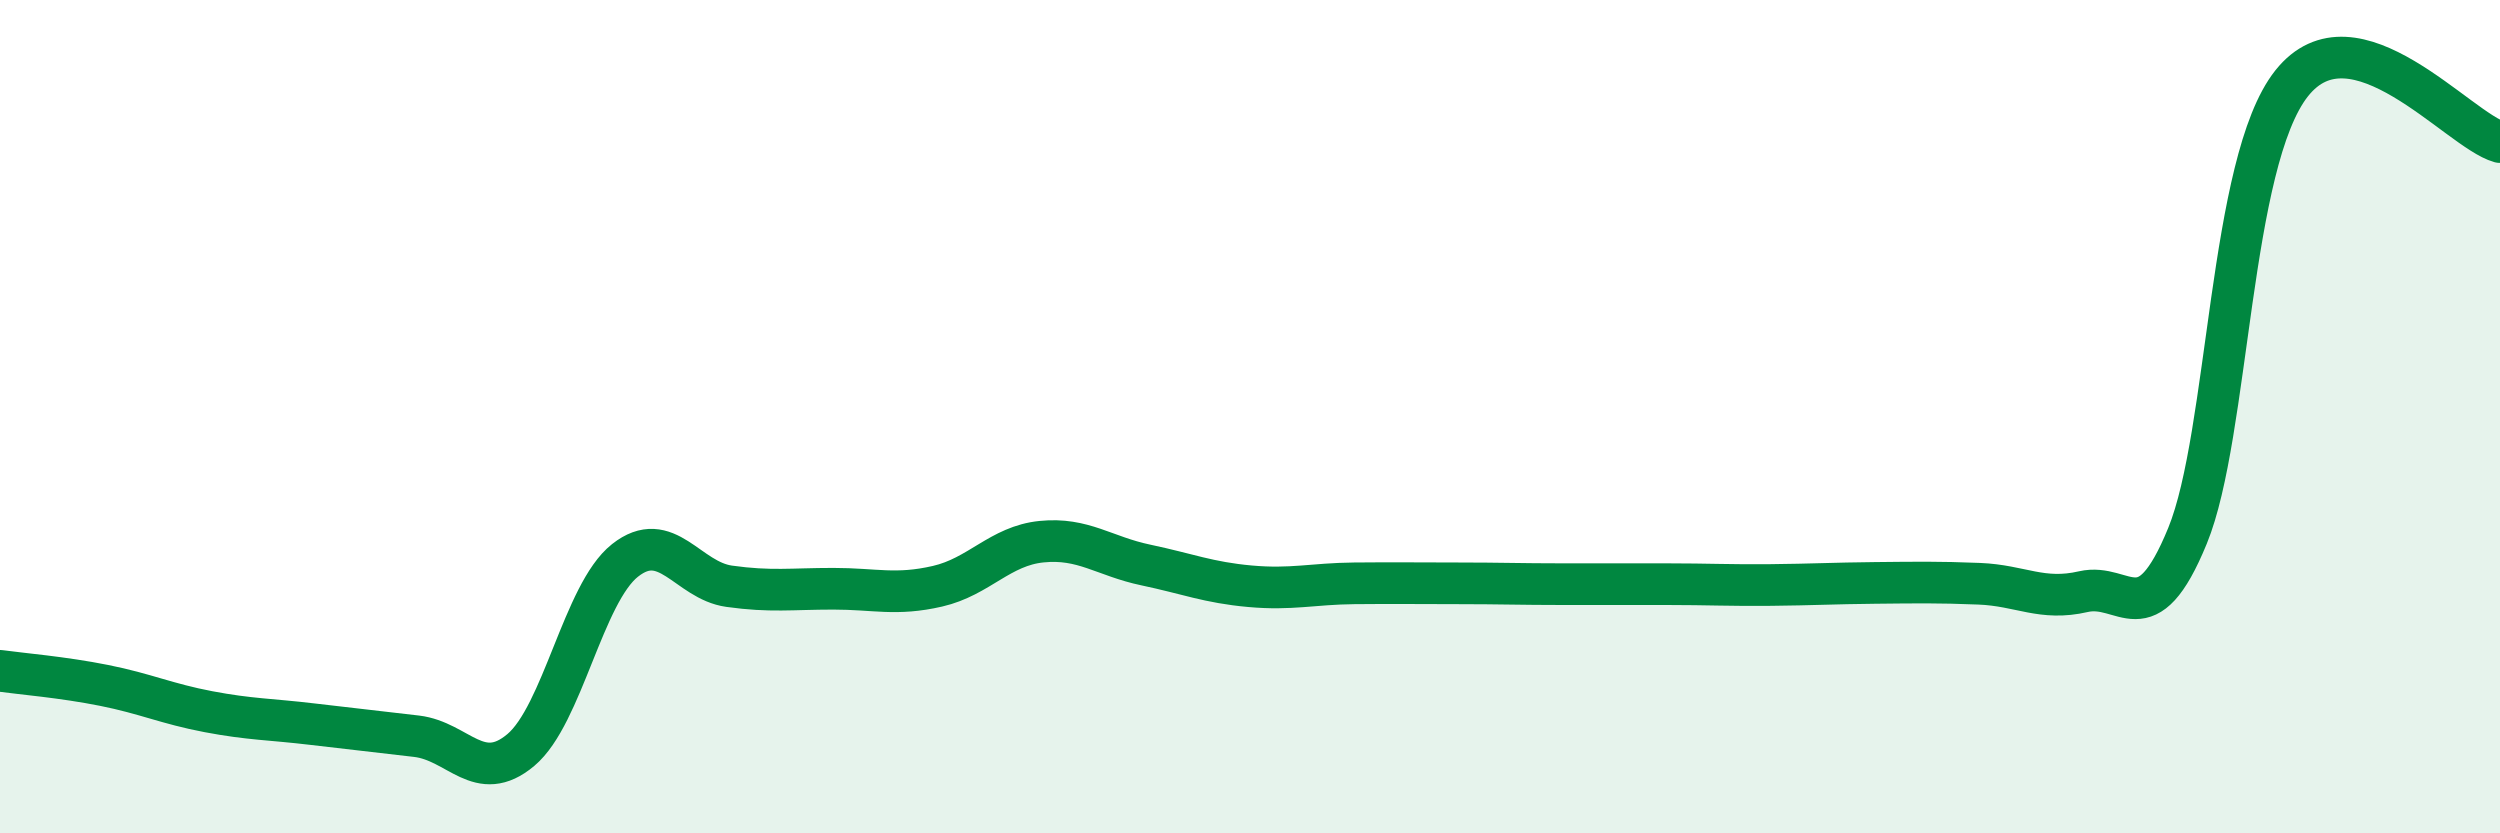 
    <svg width="60" height="20" viewBox="0 0 60 20" xmlns="http://www.w3.org/2000/svg">
      <path
        d="M 0,16.1 C 0.5,16.17 1.5,16.25 2.5,16.45 C 3.5,16.65 4,16.89 5,17.08 C 6,17.27 6.5,17.26 7.5,17.38 C 8.5,17.5 9,17.55 10,17.67 C 11,17.79 11.5,18.84 12.5,18 C 13.5,17.16 14,14.24 15,13.45 C 16,12.66 16.5,13.93 17.5,14.07 C 18.5,14.21 19,14.13 20,14.13 C 21,14.13 21.5,14.3 22.5,14.07 C 23.5,13.84 24,13.1 25,13 C 26,12.9 26.5,13.35 27.5,13.56 C 28.5,13.77 29,13.98 30,14.07 C 31,14.16 31.5,14.01 32.5,14 C 33.5,13.99 34,14 35,14 C 36,14 36.5,14.02 37.5,14.02 C 38.5,14.02 39,14.02 40,14.02 C 41,14.02 41.5,14.05 42.5,14.04 C 43.5,14.03 44,14 45,13.99 C 46,13.98 46.5,13.97 47.5,14.01 C 48.5,14.05 49,14.43 50,14.2 C 51,13.97 51.5,15.3 52.5,12.86 C 53.5,10.42 53.5,3.89 55,2 C 56.5,0.11 59,3.13 60,3.41L60 20L0 20Z"
        fill="#008740"
        opacity="0.1"
        stroke-linecap="round"
        stroke-linejoin="round"
      />
      <path
        d="M 0,16.1 C 0.5,16.17 1.5,16.25 2.5,16.45 C 3.5,16.65 4,16.89 5,17.08 C 6,17.27 6.5,17.26 7.5,17.38 C 8.5,17.5 9,17.55 10,17.67 C 11,17.79 11.5,18.84 12.5,18 C 13.5,17.16 14,14.24 15,13.45 C 16,12.66 16.5,13.93 17.5,14.07 C 18.5,14.21 19,14.13 20,14.13 C 21,14.13 21.5,14.3 22.5,14.07 C 23.5,13.84 24,13.1 25,13 C 26,12.9 26.5,13.35 27.5,13.56 C 28.5,13.77 29,13.98 30,14.07 C 31,14.16 31.5,14.01 32.5,14 C 33.5,13.99 34,14 35,14 C 36,14 36.5,14.02 37.5,14.02 C 38.5,14.02 39,14.02 40,14.02 C 41,14.02 41.5,14.05 42.5,14.04 C 43.5,14.03 44,14 45,13.99 C 46,13.98 46.5,13.97 47.5,14.01 C 48.5,14.05 49,14.43 50,14.2 C 51,13.97 51.5,15.3 52.5,12.86 C 53.5,10.42 53.5,3.89 55,2 C 56.5,0.11 59,3.13 60,3.41"
        stroke="#008740"
        stroke-width="1"
        fill="none"
        stroke-linecap="round"
        stroke-linejoin="round"
      />
    </svg>
  